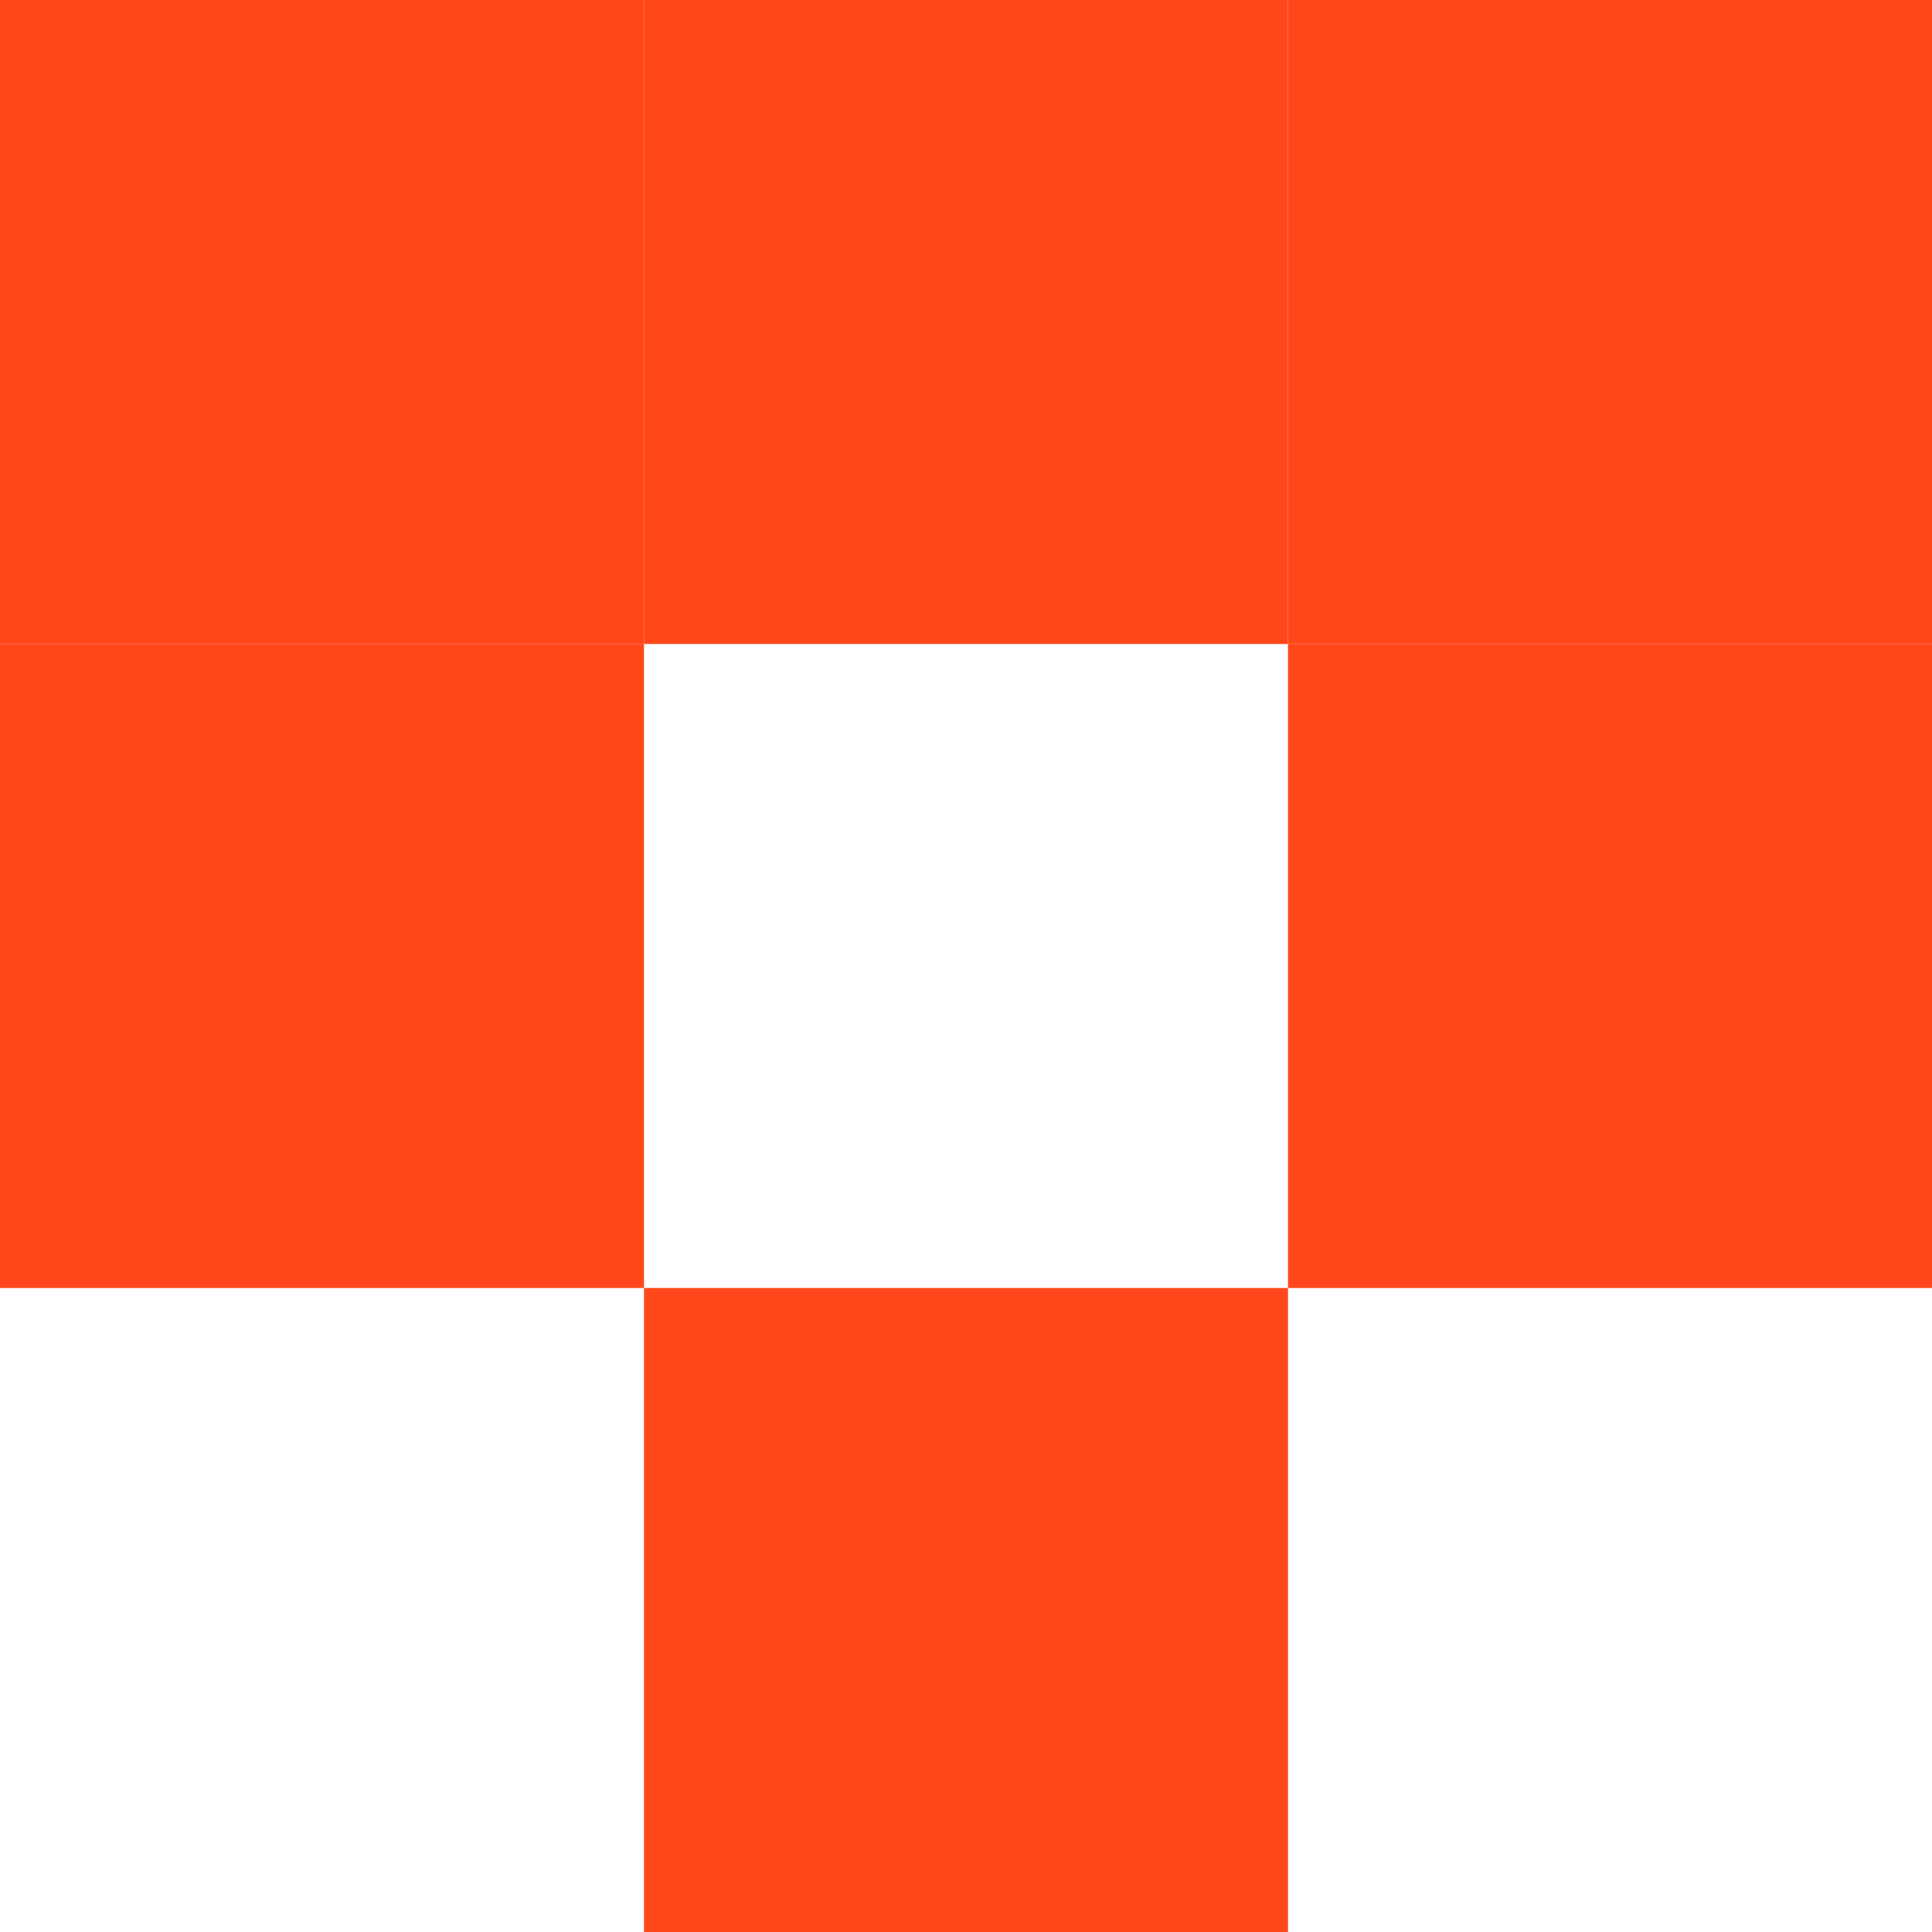 <svg width="6" height="6" viewBox="0 0 6 6" fill="#ff471a" xmlns="http://www.w3.org/2000/svg">
    <rect y="2" width="2" height="2" fill="#ff471a" />
    <rect x="4" width="2" height="2" fill="#ff471a" />
    <rect width="2" height="2" fill="#ff471a" />
    <rect x="2" width="2" height="2" fill="#ff471a" />
    <rect x="4" y="2" width="2" height="2" fill="#ff471a" />
    <rect x="2" y="4" width="2" height="2" fill="#ff471a" />
</svg>
